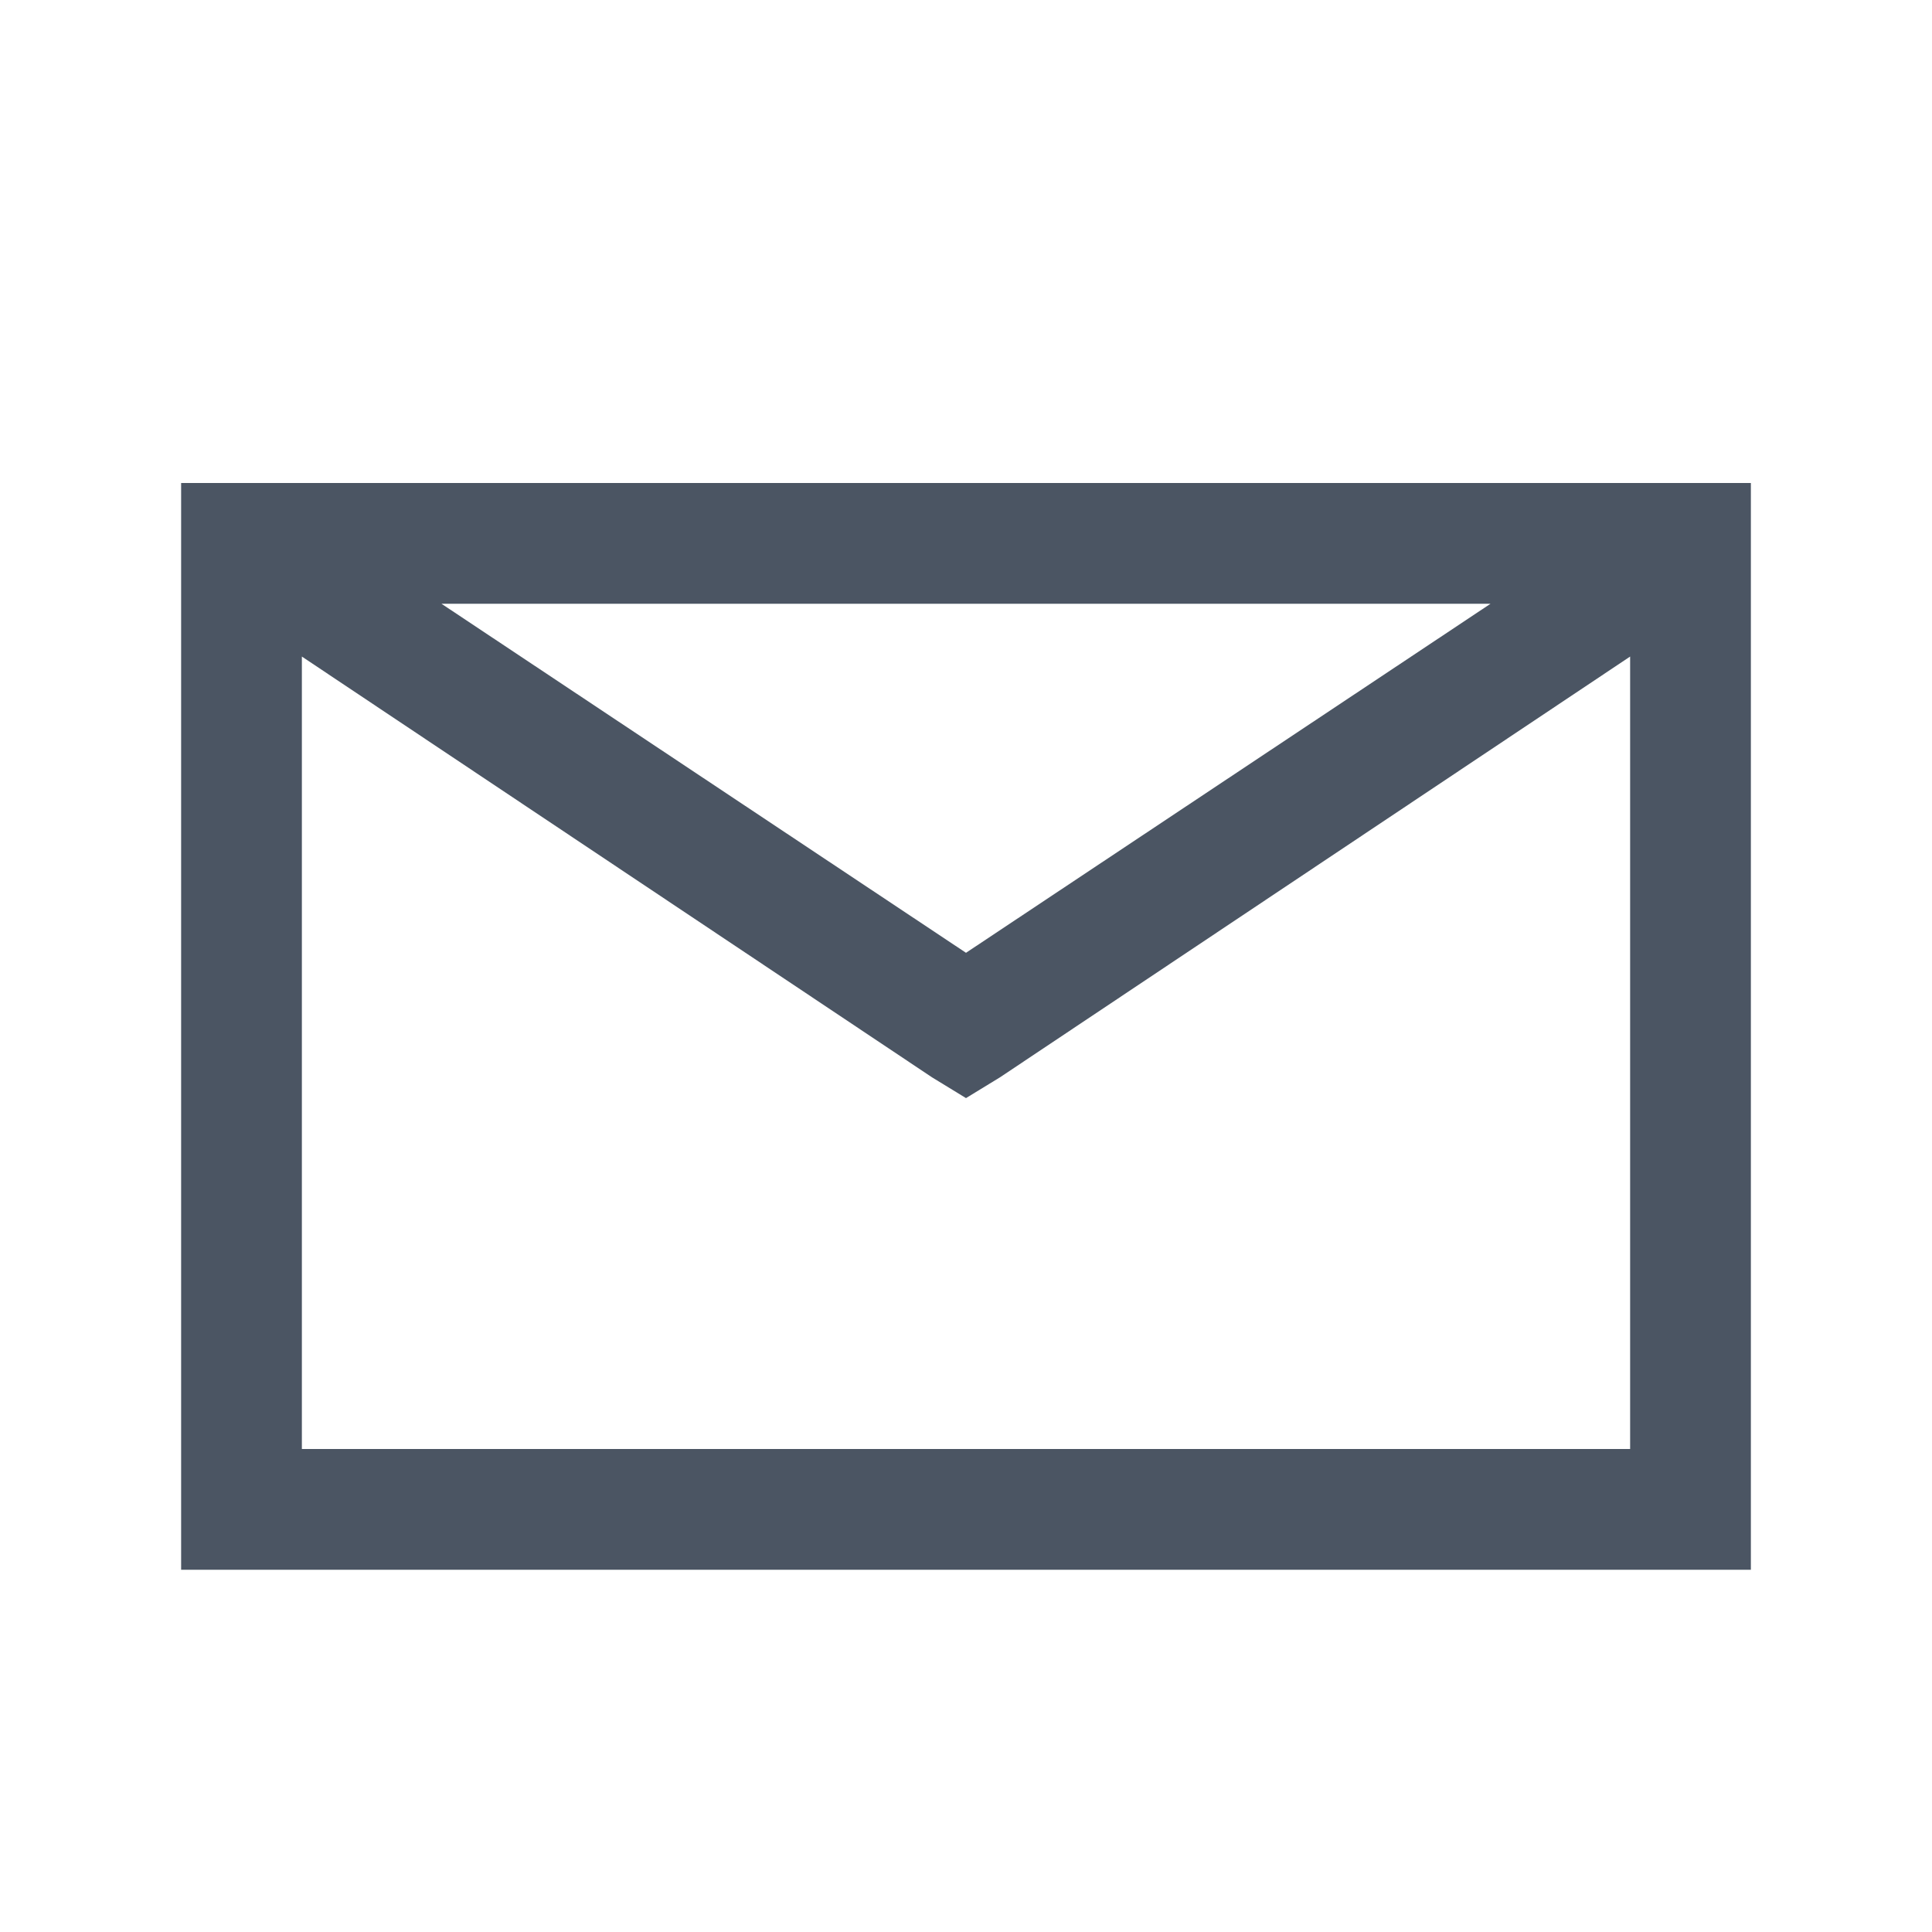 <svg width="24" height="24" viewBox="0 0 24 24" fill="none" xmlns="http://www.w3.org/2000/svg">
<path d="M2.25 6V19.5H21.75V6H2.25ZM5.484 7.5H18.516L12 11.836L5.484 7.5ZM3.75 8.156L11.578 13.383L12 13.641L12.422 13.383L20.25 8.156V18H3.75V8.156Z" fill="#4B5563"/>
</svg>
